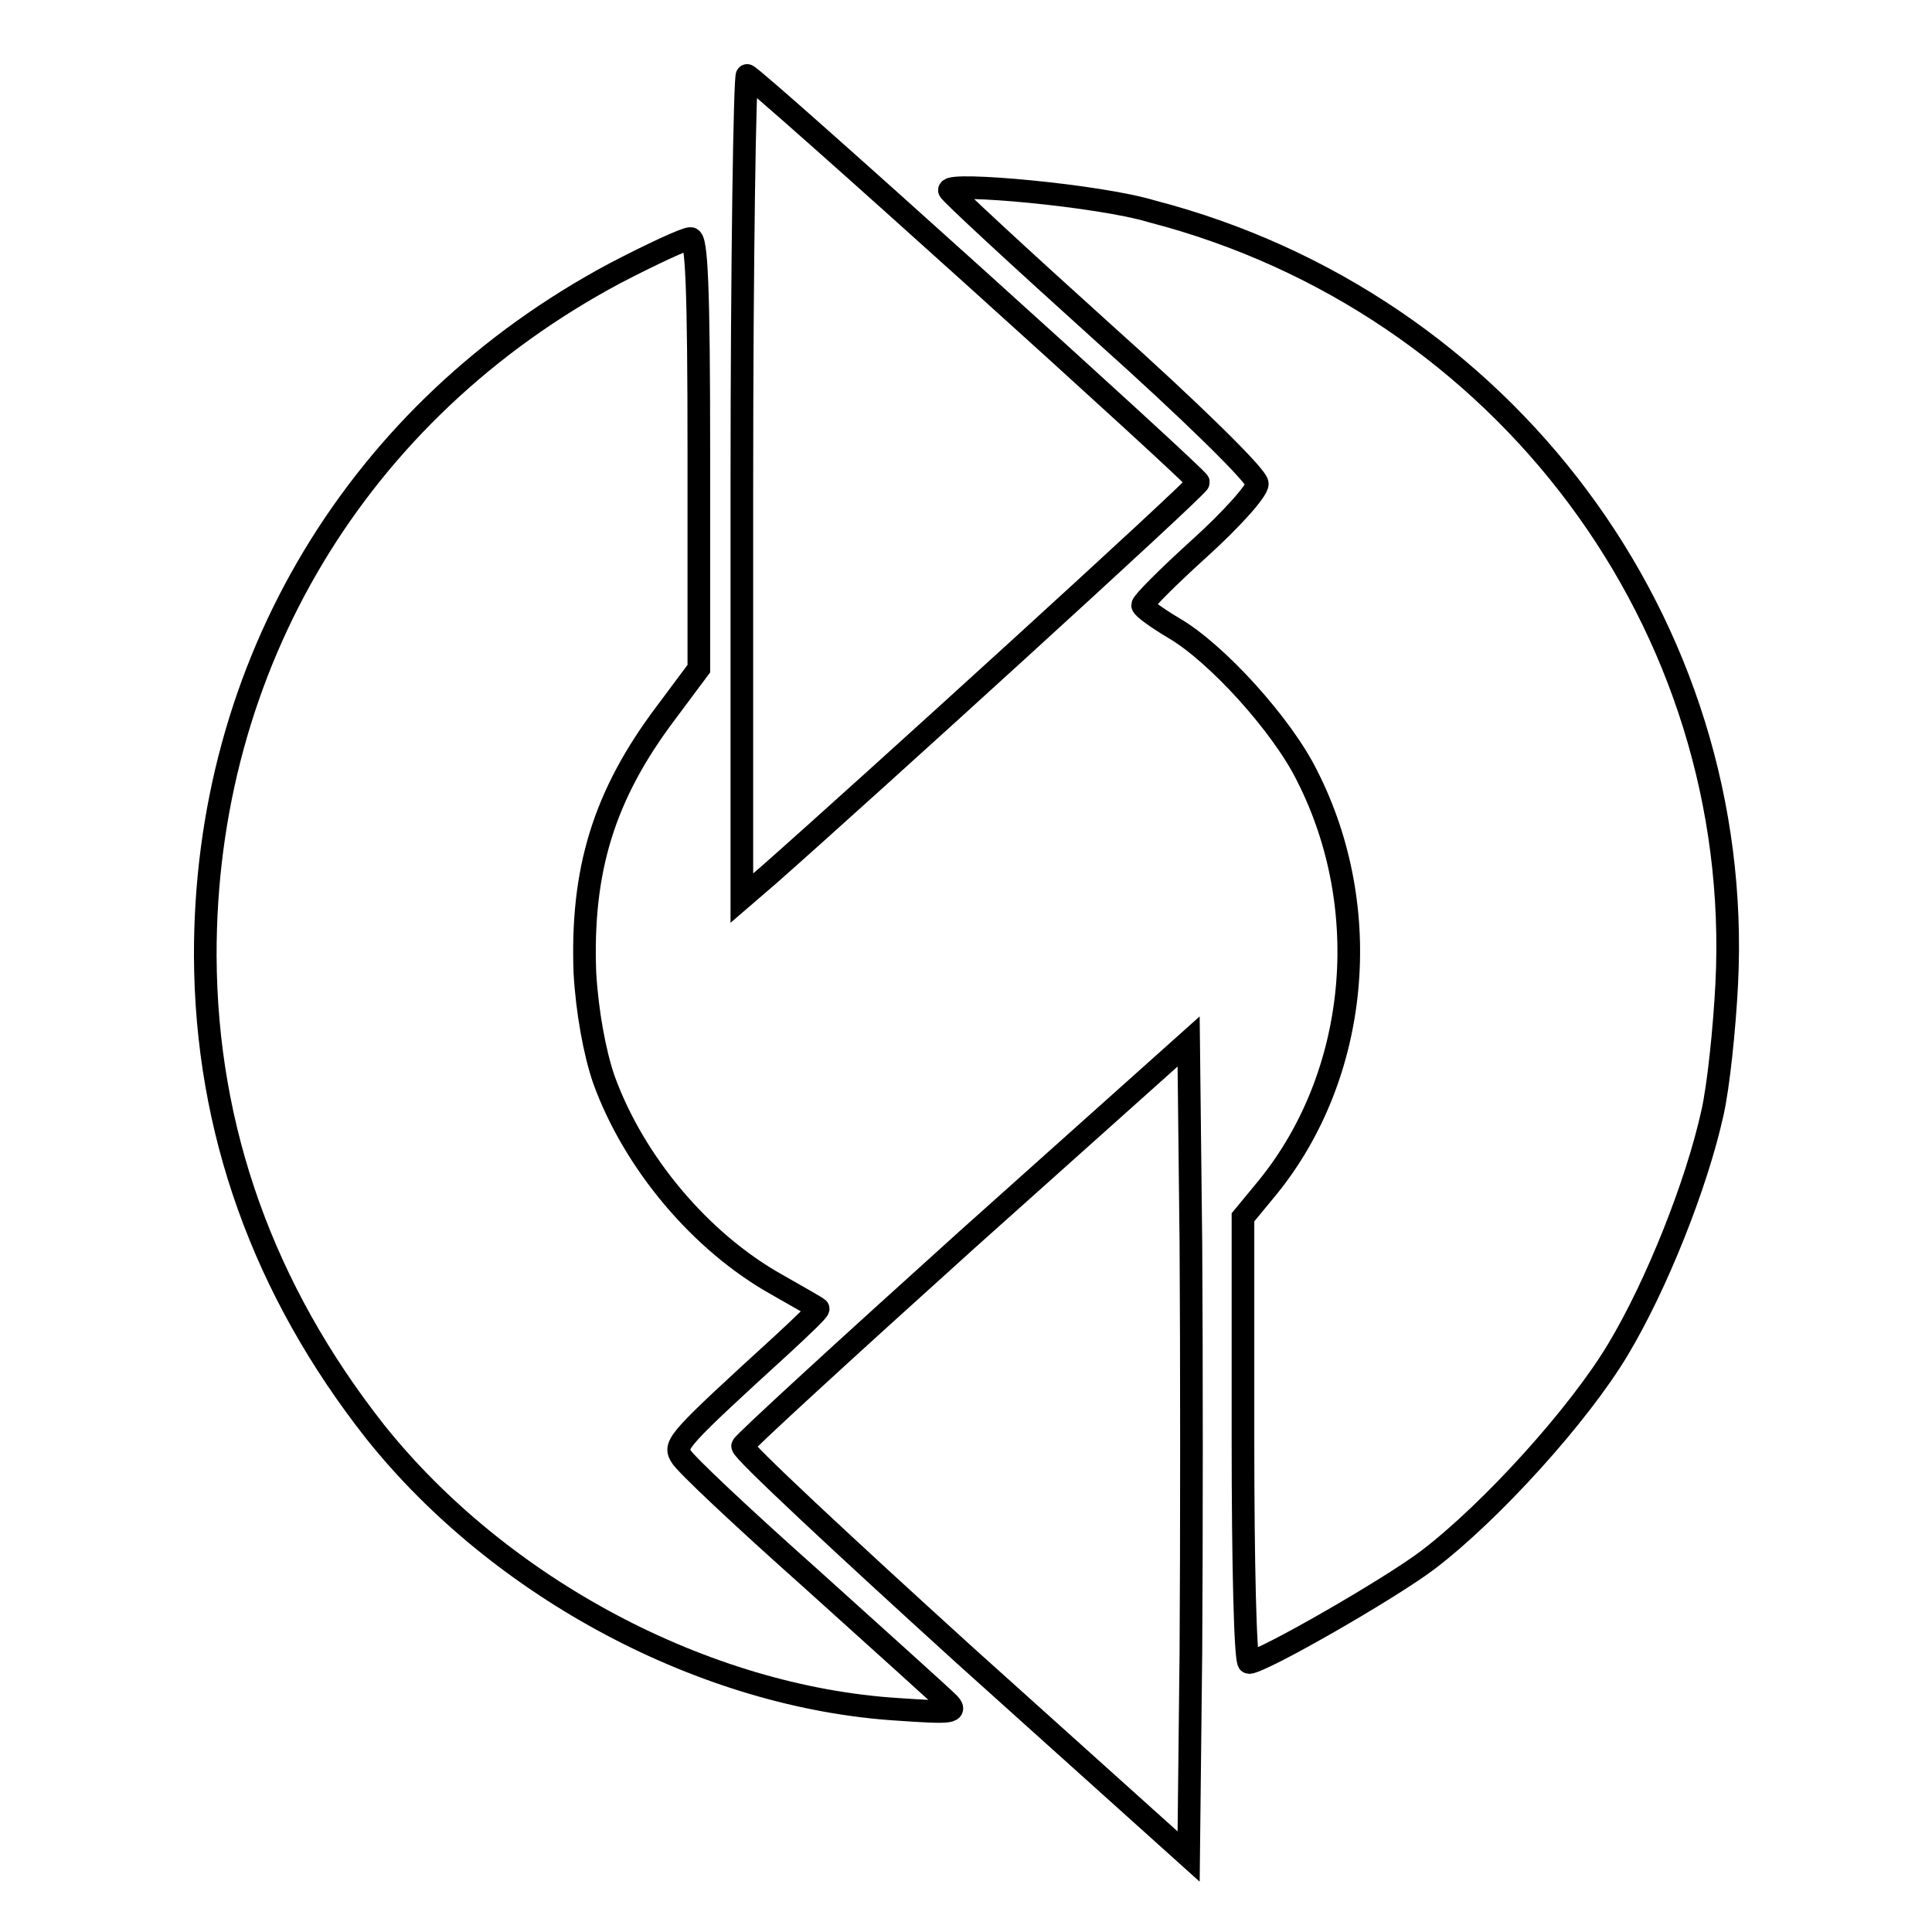 <?xml version="1.0" encoding="utf-8"?>
<!-- Svg Vector Icons : http://www.onlinewebfonts.com/icon -->
<!DOCTYPE svg PUBLIC "-//W3C//DTD SVG 1.1//EN" "http://www.w3.org/Graphics/SVG/1.1/DTD/svg11.dtd">
<svg version="1.1" xmlns="http://www.w3.org/2000/svg" xmlns:xlink="http://www.w3.org/1999/xlink" x="0px" y="0px" viewBox="0 0 256 256" enable-background="new 0 0 256 256" xml:space="preserve">
<g> <g> <path stroke-width="3" fill-opacity="0" stroke="#000000"  d="M98.3,64.3V119l3.6-3.1c12.7-11.2,57-51.5,56.9-52C158.7,63.2,100.2,10.4,99,10  C98.7,9.8,98.3,34.3,98.3,64.3z"/> <path stroke-width="3" fill-opacity="0" stroke="#000000"  d="M125.8,25.2c0,0.3,9.2,8.8,20.4,18.9c11.4,10.2,20.4,19,20.4,20c0,0.9-3.4,4.7-7.6,8.5  c-4.2,3.8-7.6,7.2-7.6,7.6c0,0.3,1.9,1.7,4.1,3c5.7,3.3,14.4,12.9,17.7,19.6c9,17.7,6.8,39.7-5.2,54.5l-3.3,4v29.5  c0,16.2,0.3,29.5,0.8,29.5c1.8-0.1,18.7-9.8,23.7-13.6c8.4-6.4,20-19.2,25.2-27.9c5.1-8.5,10.4-21.8,12.5-31.3  c0.8-3.5,1.6-11.2,1.9-17.1c2.4-47.6-29.5-90.3-76.2-102.4C145.7,25.9,125.8,24.1,125.8,25.2z"/> <path stroke-width="3" fill-opacity="0" stroke="#000000"  d="M81.5,36.2c-34.1,18.2-54.4,51.9-54.3,90.5c0.1,23,7.7,44.2,22.5,63c16.6,20.8,43.7,35.2,69.3,36.8  c7.2,0.5,7.9,0.4,6.6-0.9c-0.8-0.8-8.9-8.1-18-16.3c-9.1-8.1-17-15.5-17.4-16.4c-0.9-1.5-0.3-2.2,13.5-14.8  c2.7-2.5,4.9-4.6,4.7-4.7c-0.2-0.2-2.7-1.6-5.5-3.2c-10-5.6-18.9-16.1-22.9-27.2c-1.2-3.5-2.2-8.9-2.5-14.1  C77,115.3,80,105.4,88.2,94.5l4.4-5.9V60.1c0-22.2-0.3-28.5-1.1-28.5C90.8,31.6,86.3,33.7,81.5,36.2z"/> <path stroke-width="3" fill-opacity="0" stroke="#000000"  d="M128.1,164.3c-16.2,14.6-29.5,26.8-29.7,27.3c-0.2,0.5,13.1,12.9,29.4,27.7l29.7,26.7l0.3-27.1  c0.1-15,0.1-39.3,0-54.1l-0.3-26.8L128.1,164.3z"/> </g></g>
</svg>